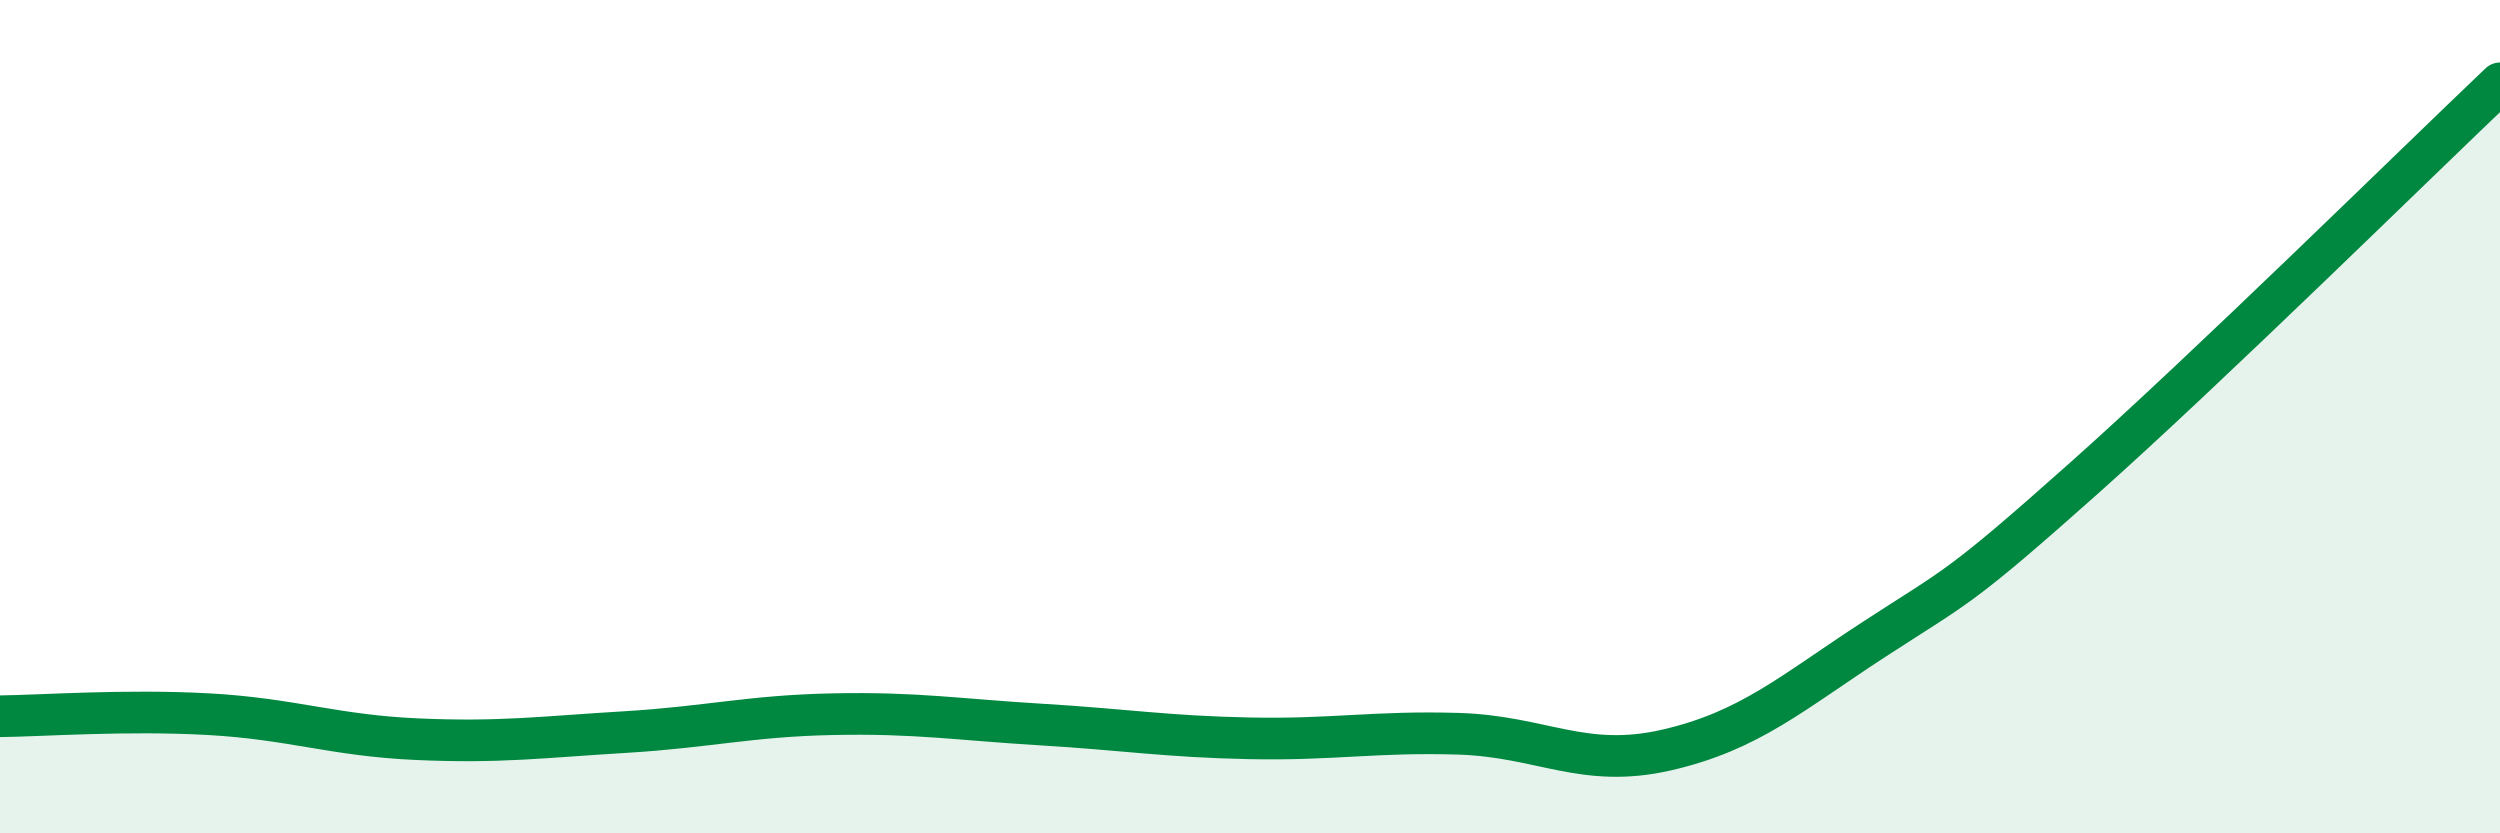 
    <svg width="60" height="20" viewBox="0 0 60 20" xmlns="http://www.w3.org/2000/svg">
      <path
        d="M 0,17.19 C 1,17.18 3,17.03 5,17.14 C 7,17.25 8,17.65 10,17.74 C 12,17.83 13,17.69 15,17.57 C 17,17.45 18,17.18 20,17.14 C 22,17.1 23,17.27 25,17.39 C 27,17.51 28,17.68 30,17.72 C 32,17.76 33,17.55 35,17.61 C 37,17.67 38,18.46 40,18 C 42,17.54 43,16.63 45,15.33 C 47,14.03 47,14.16 50,11.49 C 53,8.82 58,3.9 60,2L60 20L0 20Z"
        fill="#008740"
        opacity="0.1"
        stroke-linecap="round"
        stroke-linejoin="round"
      />
      <path
        d="M 0,17.19 C 1,17.18 3,17.03 5,17.14 C 7,17.25 8,17.65 10,17.74 C 12,17.83 13,17.69 15,17.57 C 17,17.45 18,17.18 20,17.14 C 22,17.1 23,17.27 25,17.39 C 27,17.51 28,17.68 30,17.72 C 32,17.76 33,17.55 35,17.61 C 37,17.67 38,18.46 40,18 C 42,17.54 43,16.63 45,15.33 C 47,14.03 47,14.16 50,11.49 C 53,8.82 58,3.9 60,2"
        stroke="#008740"
        stroke-width="1"
        fill="none"
        stroke-linecap="round"
        stroke-linejoin="round"
      />
    </svg>
  
